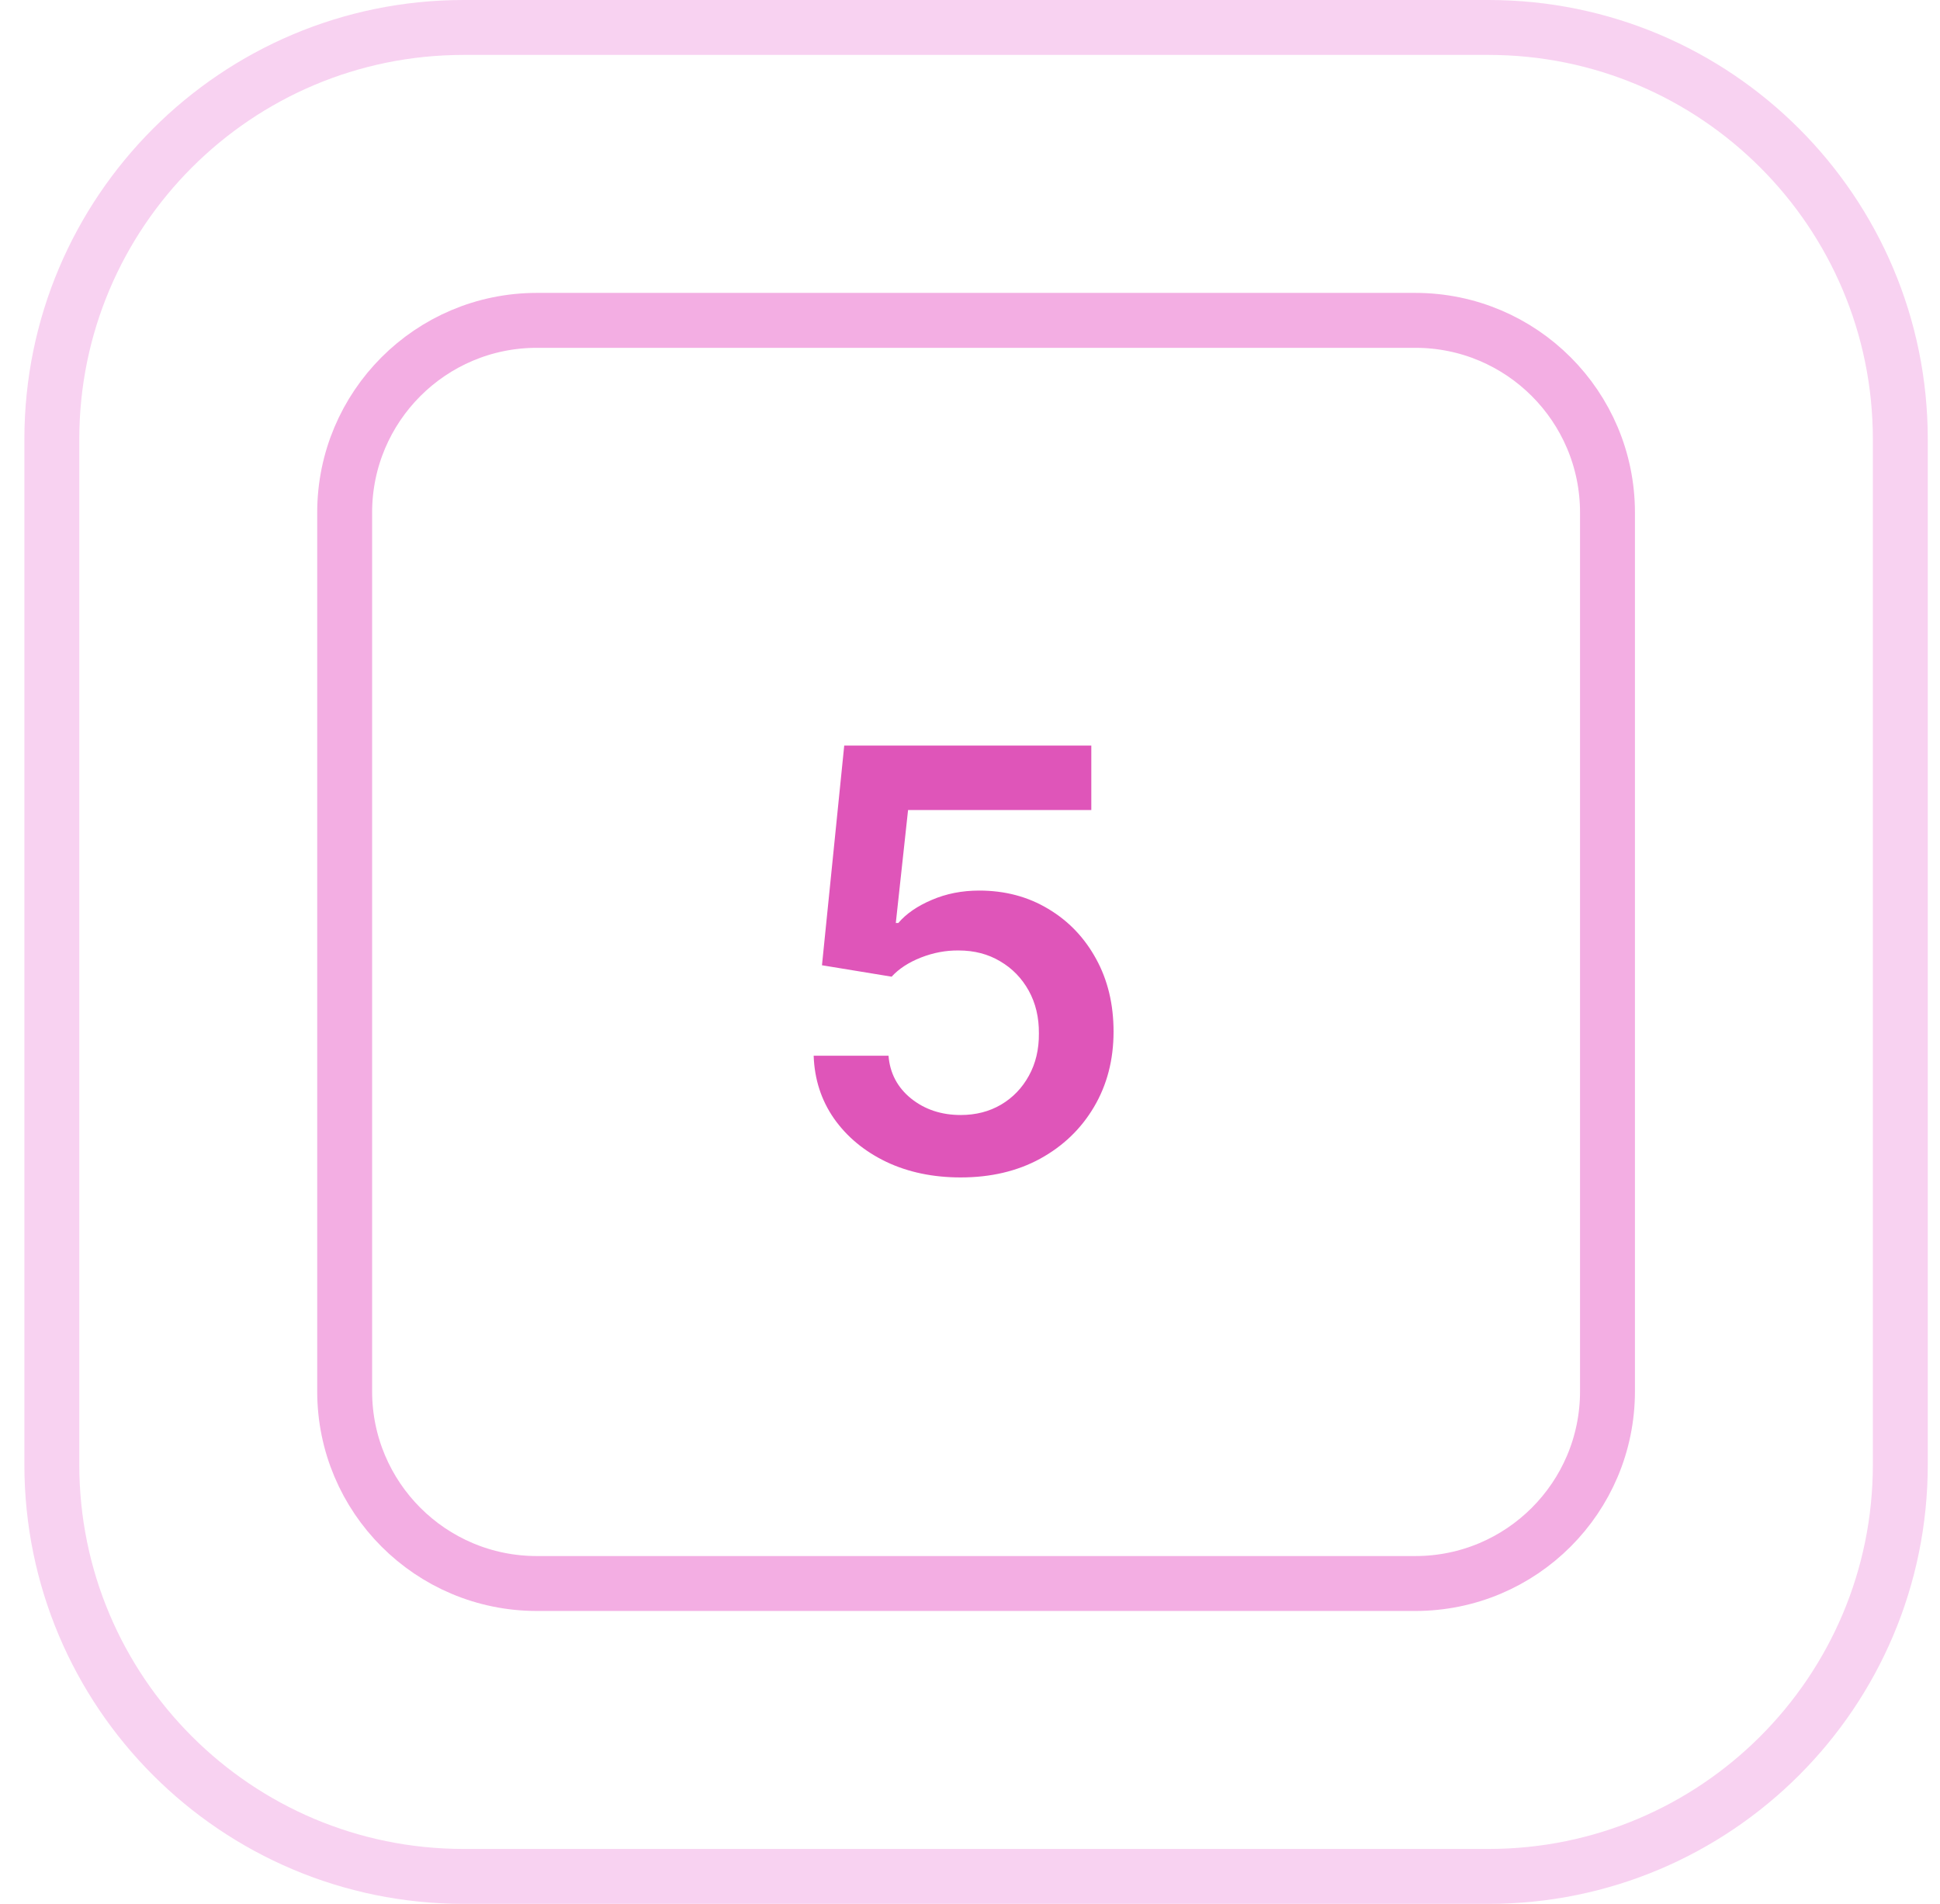 <svg width="53" height="52" viewBox="0 0 53 52" fill="none" xmlns="http://www.w3.org/2000/svg">
<path d="M12.666 0.75H40.666C46.879 0.75 51.916 5.787 51.916 12V40C51.916 46.213 46.879 51.25 40.666 51.25H12.666C6.453 51.25 1.416 46.213 1.416 40V12C1.416 5.787 6.453 0.75 12.666 0.75Z" stroke="#F8D2F1" stroke-width="1.5"/>
<path d="M14.666 8.75H38.666C41.566 8.75 43.916 11.101 43.916 14V38C43.916 40.9 41.566 43.25 38.666 43.25H14.666C11.767 43.25 9.416 40.9 9.416 38V14C9.416 11.101 11.767 8.75 14.666 8.75Z" stroke="#F3AEE3" stroke-width="1.5"/>
<path d="M26.246 32.159C25.488 32.159 24.81 32.017 24.212 31.733C23.613 31.445 23.138 31.051 22.785 30.551C22.437 30.051 22.251 29.479 22.229 28.835H24.274C24.312 29.312 24.518 29.703 24.893 30.006C25.268 30.305 25.719 30.454 26.246 30.454C26.658 30.454 27.026 30.36 27.348 30.171C27.67 29.981 27.924 29.718 28.109 29.381C28.295 29.044 28.386 28.659 28.382 28.227C28.386 27.788 28.293 27.398 28.104 27.057C27.914 26.716 27.655 26.449 27.325 26.256C26.996 26.059 26.617 25.96 26.189 25.96C25.84 25.956 25.497 26.021 25.16 26.153C24.823 26.286 24.556 26.46 24.359 26.676L22.456 26.364L23.064 20.364H29.814V22.125H24.808L24.473 25.21H24.541C24.757 24.956 25.062 24.746 25.456 24.579C25.85 24.409 26.282 24.324 26.751 24.324C27.456 24.324 28.085 24.491 28.638 24.824C29.191 25.153 29.626 25.608 29.944 26.188C30.263 26.767 30.422 27.43 30.422 28.176C30.422 28.945 30.244 29.631 29.888 30.233C29.535 30.831 29.045 31.303 28.416 31.648C27.791 31.989 27.067 32.159 26.246 32.159Z" fill="#DF55B9"/>
</svg>
